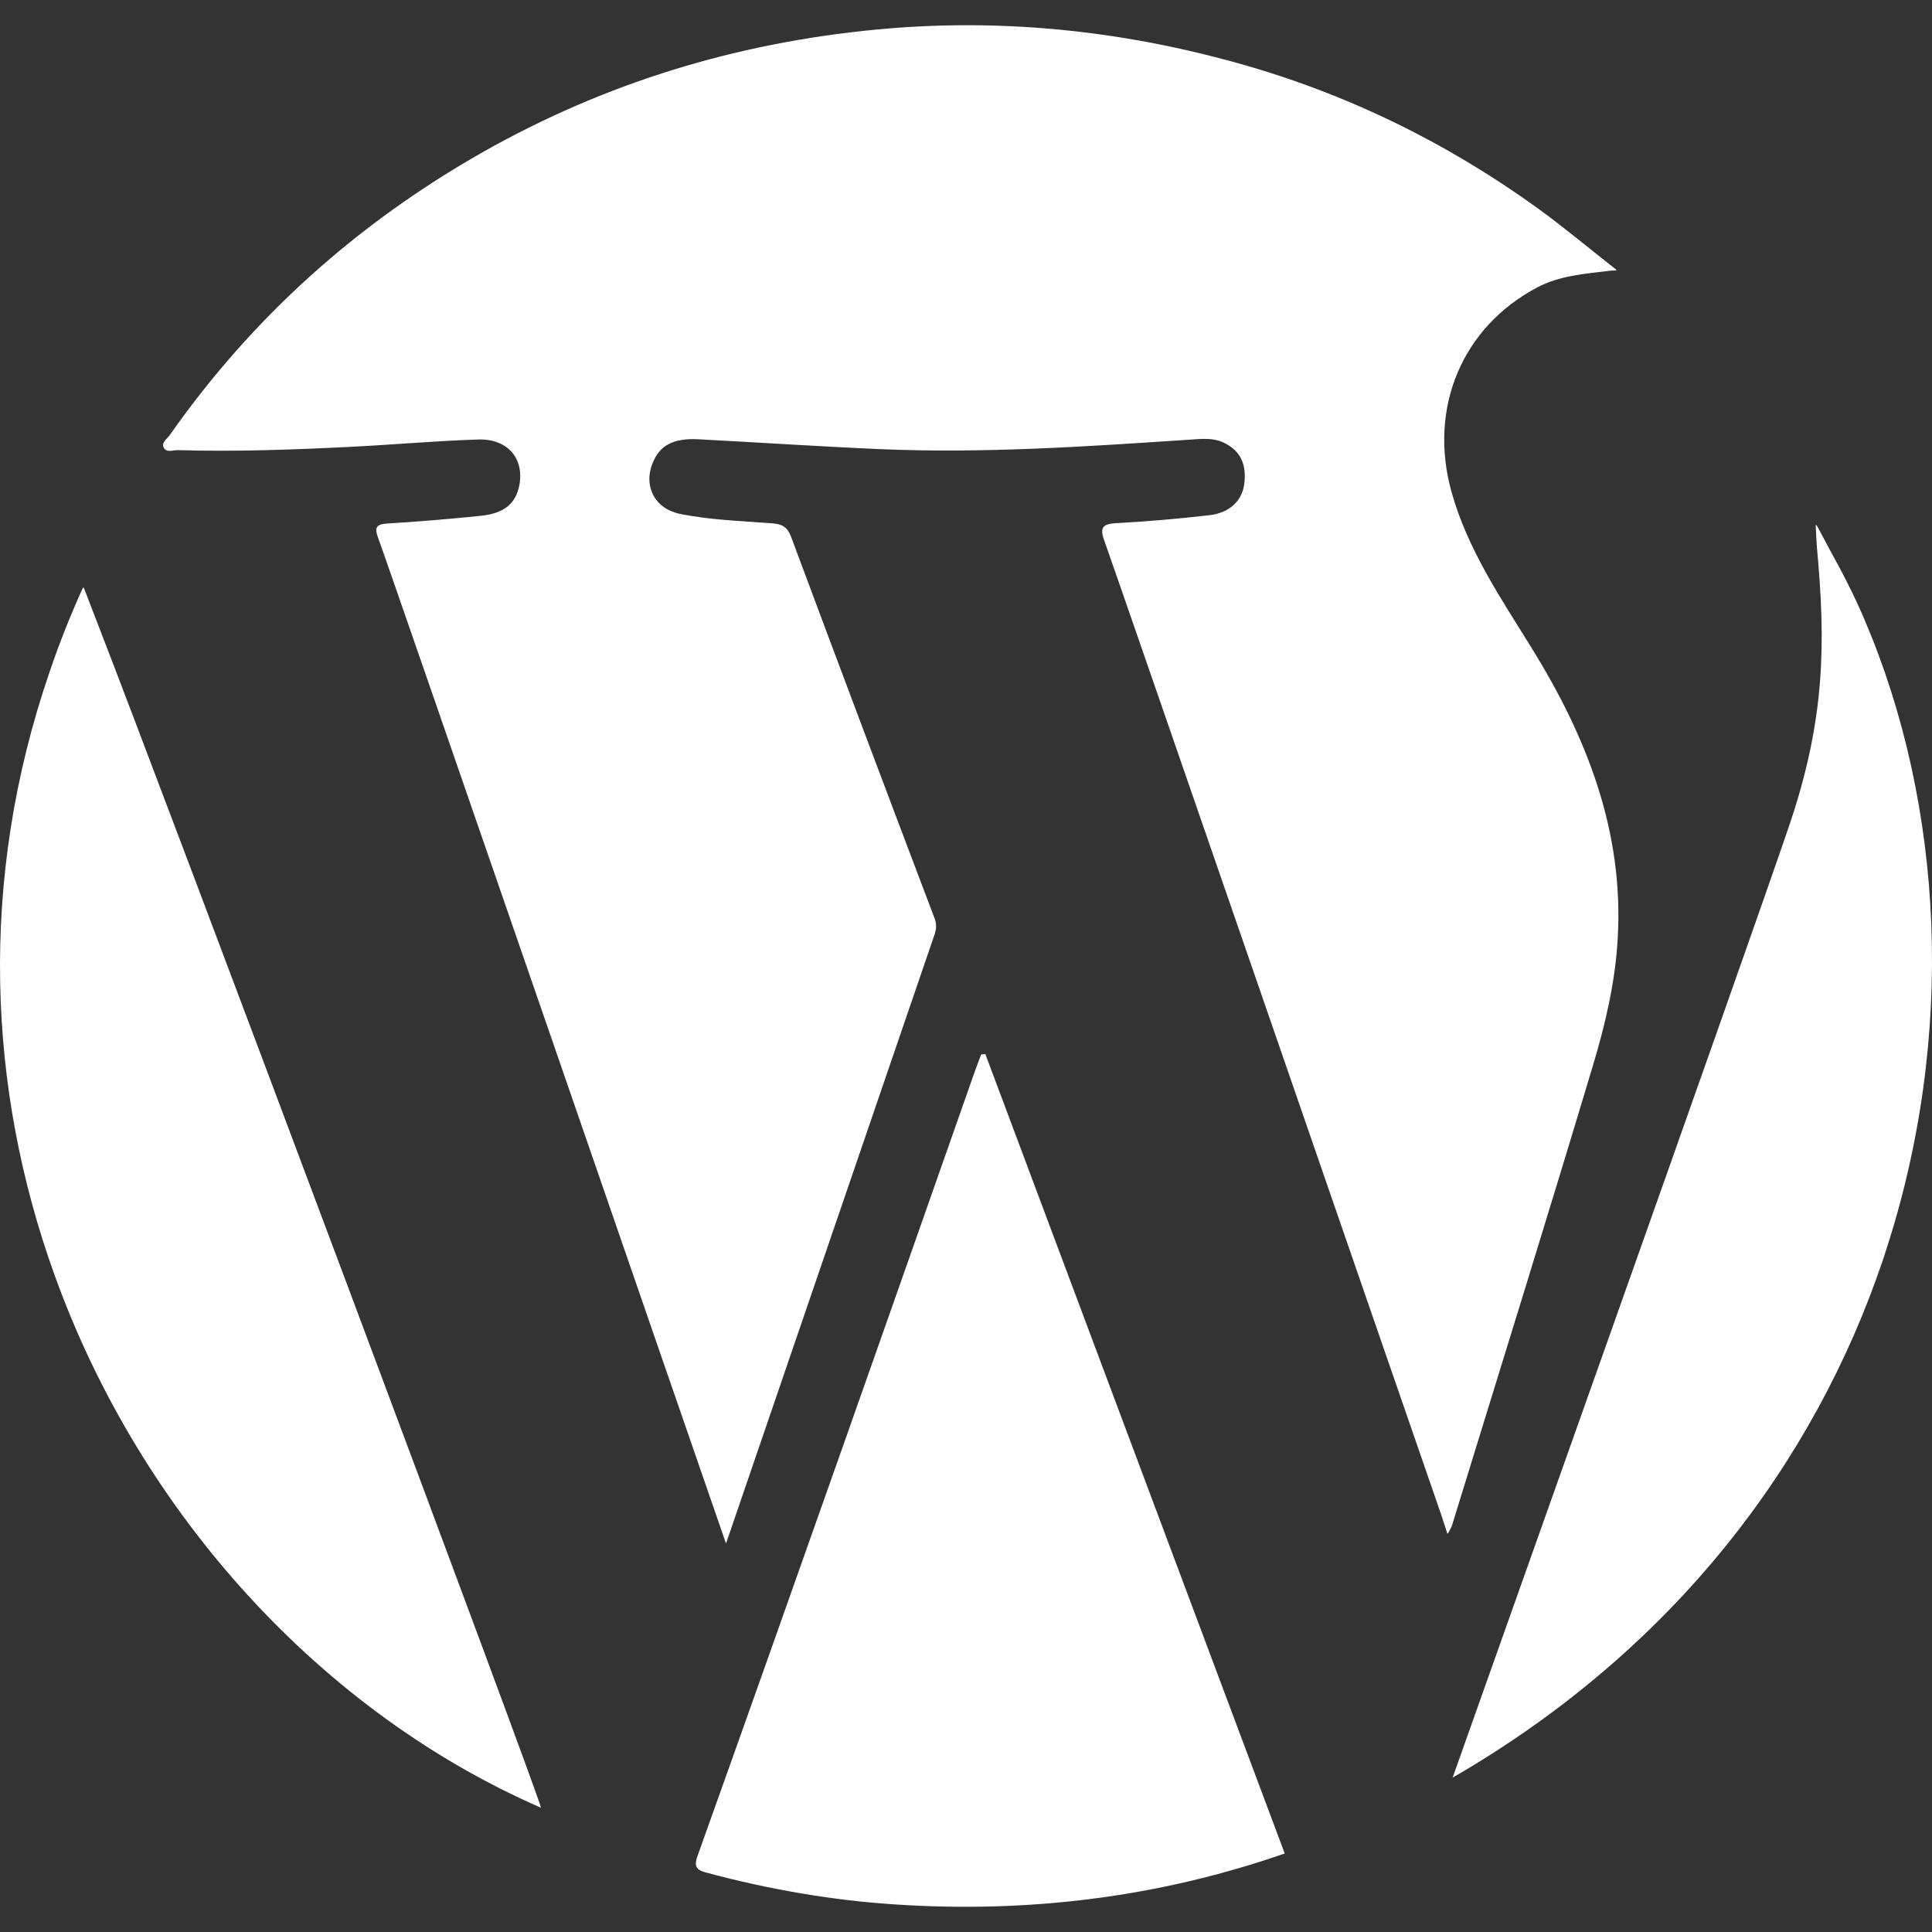 <!--?xml version="1.0" encoding="utf-8"?-->
<!-- Generator: Adobe Illustrator 19.1.1, SVG Export Plug-In . SVG Version: 6.00 Build 0)  -->
<svg version="1.1" id="_x31_0" xmlns="http://www.w3.org/2000/svg" xmlns:xlink="http://www.w3.org/1999/xlink" x="0px" y="0px" viewBox="0 0 512 512" style="width: 256px; height: 256px; opacity: 1;" xml:space="preserve">
<rect x="0" y="0" width="512" height="512" fill="#333333" stroke="none"/>
<style type="text/css">
	.st0{fill:#374149;}
</style>
<g>
	<path class="st0" d="M428.715,248.651c1.622-28.293-8.152-53.199-22.691-76.73c-8.242-13.34-17.145-26.316-21.402-41.722
		c-6.11-22.184,2.882-43.586,22.844-54.074c5.774-3.028,12.144-3.547,19.461-4.41l1.39-0.051c-0.042-0.034-0.078-0.066-0.125-0.098
		c0.078-0.011,0.149-0.019,0.226-0.027c-7.523-5.902-14.031-11.363-20.894-16.336c-24.274-17.535-50.894-30.512-79.672-38.515
		c-31.29-8.723-63.238-11.962-95.735-8.844c-37.015,3.539-71.758,14.121-104.16,32.465C94.714,59.159,66.96,84.002,44.987,115.3
		c-0.719,1.019-2.219,1.949-1.649,3.21c0.687,1.614,2.547,0.719,3.836,0.782c15.438,0.445,30.844-0.125,46.25-0.902
		c11.117-0.57,22.214-1.562,33.301-1.918c7.797-0.242,12.23,5.035,10.914,12.078c-0.934,4.883-3.988,7.523-10.285,8.153
		c-8.211,0.839-16.457,1.531-24.699,2.038c-2.875,0.176-3.504,0.989-2.457,3.778c2.367,6.203,88.812,256.876,92.203,266.528
		c5.754-16.812,42.082-122.832,54.851-160.18c0.598-1.738,1.258-3.301,0.446-5.426c-12.762-33.661-25.442-67.321-38-101.043
		c-1.023-2.79-2.43-3.512-5.125-3.715c-8.215-0.629-16.52-0.871-24.61-2.546c-0.554-0.114-1.047-0.305-1.551-0.485
		c-0.437-0.152-0.859-0.32-1.258-0.523c-0.871-0.442-1.633-0.989-2.293-1.618c-0.363-0.347-0.695-0.718-0.996-1.121
		c-1.906-2.574-2.375-6.078-0.918-9.656c1.86-4.676,5.422-6.653,12.078-6.325c16.035,0.84,32.043,1.918,48.074,2.61
		c27.519,1.199,54.973-0.691,82.434-2.519c2.996-0.211,6.055-0.539,8.902,0.87c4.348,2.126,6.024,5.782,5.274,11.122
		c-0.629,4.285-3.922,7.461-9.293,8.058c-8.18,0.934-16.426,1.649-24.668,2.102c-3.473,0.18-4.344,1.137-3.149,4.469
		c2.817,7.746,75.466,218.29,89.043,257.45c0.989,2.941,1.664,5,1.906,5.828l0.074-0.137c0.015,0.046,0.058,0.164,0.07,0.207
		c0.629-1.29,0.988-1.77,1.141-2.336c12.496-40.618,25.144-81.169,37.347-121.876C425.445,271.351,428.086,260.163,428.715,248.651z
		" style="fill: rgb(255, 255, 255);"></path>
	<path class="st0" d="M494.121,164.218c-2.734-6.418-5.89-12.558-9.234-18.558c-1.187-2.211-2.328-4.461-3.554-6.629l0.016,0.324
		c-0.063-0.106-0.118-0.215-0.18-0.317c0.125,2.282,0.183,4.172,0.336,6.059c2.305,24.965,2.305,45.18-7.29,73.523
		c-10.492,31.012-85.39,241.47-89.258,252.474c59.047-34.168,95.887-83.774,113.867-136.715c0.305-0.836,0.57-1.707,0.84-2.57
		C518.426,274.495,515.16,213.526,494.121,164.218z" style="fill: rgb(255, 255, 255);"></path>
	<path class="st0" d="M22.175,155.714c-0.019,0.043-0.035,0.082-0.054,0.126c-0.031-0.063-0.078-0.165-0.094-0.192
		c-3.382,7.43-6.355,14.926-8.871,22.387c-19.066,55.398-16.304,110.879,1.196,159.551c0.031,0.062,0.031,0.121,0.062,0.183
		c22.992,63.966,71.367,116.239,128.95,141.298c-0.602-3.586-99.278-267.024-118.227-315.712
		C23.362,158.702,22.295,155.948,22.175,155.714z" style="fill: rgb(255, 255, 255);"></path>
	<path class="st0" d="M261.132,279.351c-0.39,0.031-0.754,0.058-1.11,0.09c-0.718,1.918-1.472,3.832-2.129,5.758
		c-11.301,32.161-22.57,64.294-33.93,96.426c-12.977,36.774-25.988,73.523-39.118,110.242c-0.902,2.578-0.507,3.625,2.161,4.344
		c16.449,4.438,33.238,7.371,50.144,8.48c35.036,2.328,69.36-1.77,102.798-13.32c0.125-0.039,0.25-0.066,0.371-0.11l-0.004-0.008
		c0.05-0.015,0.102-0.031,0.156-0.046C314.003,420.527,287.566,349.941,261.132,279.351z" style="fill: rgb(255, 255, 255);"></path>
</g>
</svg>
